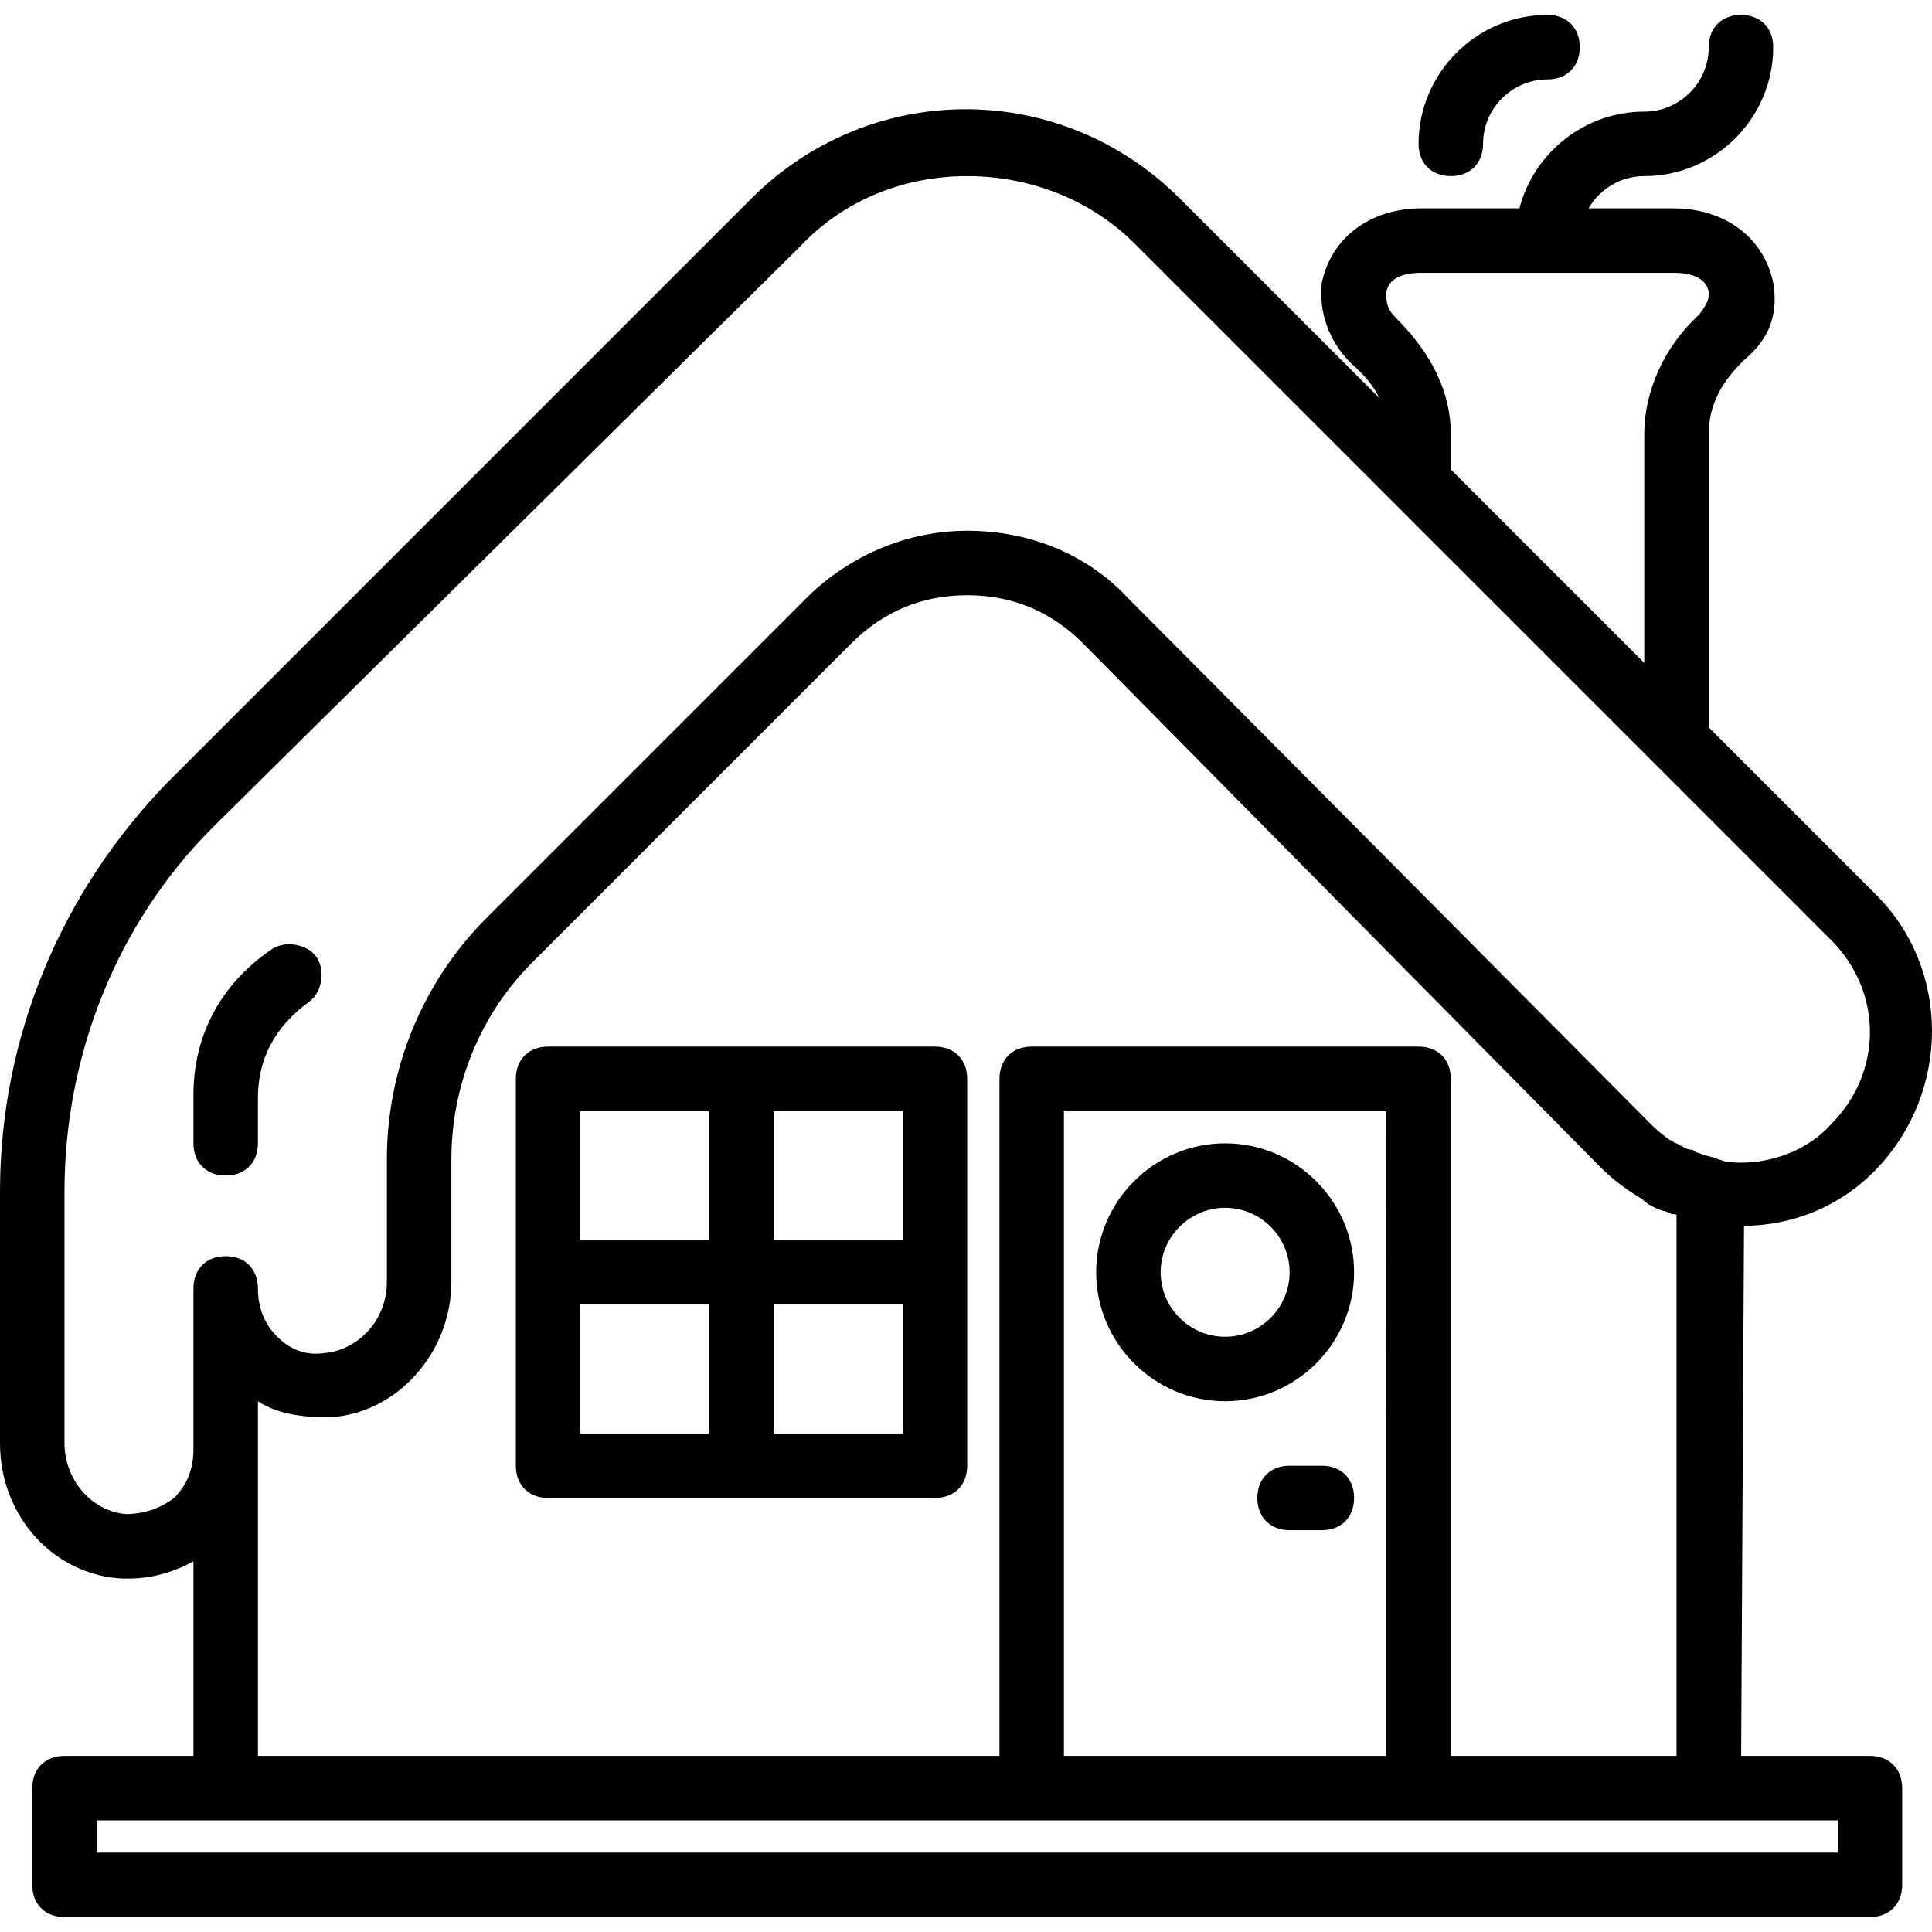 <?xml version="1.0" encoding="iso-8859-1"?>
<!-- Uploaded to: SVG Repo, www.svgrepo.com, Generator: SVG Repo Mixer Tools -->
<svg fill="#000000" height="800px" width="800px" version="1.1" id="Layer_1" xmlns="http://www.w3.org/2000/svg" xmlns:xlink="http://www.w3.org/1999/xlink" 
	 viewBox="0 0 511.36 511.36" xml:space="preserve">
<g transform="translate(0 1)">
	<g>
		<g>
			<path d="M247.467,276.013h-102.4c-5.12,0-8.533,3.413-8.533,8.533v102.4c0,5.12,3.413,8.533,8.533,8.533h102.4
				c5.12,0,8.533-3.413,8.533-8.533v-102.4C256,279.427,252.587,276.013,247.467,276.013z M238.933,327.213H204.8V293.08h34.133
				V327.213z M187.733,293.08v34.133H153.6V293.08H187.733z M153.6,344.28h34.133v34.133H153.6V344.28z M204.8,378.413V344.28
				h34.133v34.133H204.8z"/>
			<path d="M349.867,386.947h-8.533c-5.12,0-8.533,3.413-8.533,8.533s3.413,8.533,8.533,8.533h8.533c5.12,0,8.533-3.413,8.533-8.533
				S354.987,386.947,349.867,386.947z"/>
			<path d="M494.933,463.747h-34.087l0.758-140.281c12.81-0.123,25.45-5.023,35.036-15.026c19.627-20.48,19.627-52.907,0-72.533
				l-44.373-44.373V113.88c0-9.387,5.12-15.36,9.387-19.627c5.12-4.267,9.387-10.24,7.68-20.48
				c-2.56-11.947-12.8-19.627-26.453-19.627h-22.426c2.963-5.087,8.466-8.533,14.746-8.533c18.773,0,34.133-15.36,34.133-34.133
				c0-5.12-3.413-8.533-8.533-8.533c-5.12,0-8.533,3.413-8.533,8.533c0,9.387-7.68,17.067-17.067,17.067
				c-15.83,0-29.232,10.921-33.046,25.6H376.32c-13.653,0-23.893,7.68-26.453,19.627c-0.853,7.68,1.707,15.36,7.68,21.333
				c3.655,3.198,6.077,6.153,7.548,9.255L312.32,51.587c-31.573-31.573-81.92-31.573-113.493,0L44.373,206.04
				C16.213,235.053,0,273.453,0,314.413v66.56c0,19.627,14.507,34.987,32.427,35.84c0.853,0,0.853,0,1.707,0
				c5.875,0,11.749-1.618,17.067-4.575v51.508H17.067c-5.12,0-8.533,3.413-8.533,8.533v25.6c0,5.12,3.413,8.533,8.533,8.533h477.867
				c5.12,0,8.533-3.413,8.533-8.533v-25.6C503.467,467.16,500.053,463.747,494.933,463.747z M369.493,83.16
				c-2.56-2.56-2.56-4.267-2.56-6.827c0.853-5.12,7.68-5.12,9.387-5.12h66.56c1.707,0,8.533,0,9.387,5.12c0,1.707,0,2.56-2.56,5.973
				c-9.387,8.533-14.507,20.48-14.507,31.573v60.587l-51.2-51.2h0v-9.387C384,102.787,378.88,92.547,369.493,83.16z M46.08,395.48
				c-3.413,2.56-7.68,4.267-12.8,4.267c-9.387-0.853-16.213-9.387-16.213-18.773v-66.56c0-35.84,13.653-70.827,39.253-96.427
				l155.307-153.6c11.947-12.8,28.16-18.773,44.373-18.773s32.427,5.973,44.373,17.92l66.56,66.56l85.333,85.333l32.427,32.427
				c13.653,13.653,13.653,34.987,0,48.64c-5.973,6.827-15.36,10.24-23.893,10.24c-1.381,0-2.761-0.099-4.135-0.278
				c-0.572-0.246-1.182-0.444-1.838-0.575c-1.707-0.853-3.413-0.853-5.12-1.707c0,0-0.853,0-1.707-0.853
				c-1.707,0-2.56-0.853-4.267-1.707c-0.853,0-0.853-0.853-1.707-0.853c-0.054-0.036-0.096-0.066-0.148-0.101
				c-1.733-1.21-3.399-2.593-4.972-4.166L298.667,157.4c-11.093-11.947-26.453-17.92-42.667-17.92s-31.573,6.827-42.667,17.92
				l-84.48,84.48c-17.067,17.067-26.453,40.107-26.453,64v32.427c0,10.24-7.68,17.92-16.213,18.773
				c-5.12,0.853-9.387-0.853-12.8-4.267c-3.413-3.413-5.12-7.68-5.12-12.8s-3.413-8.533-8.533-8.533s-8.533,3.413-8.533,8.533
				v42.667C51.2,387.8,49.493,392.067,46.08,395.48z M68.267,382.68v-12.8c5.12,3.413,11.947,4.267,18.773,4.267
				c17.92-0.853,32.427-17.067,32.427-35.84V305.88c0-19.627,7.68-38.4,21.333-52.053l84.48-84.48
				c8.533-8.533,18.773-12.8,30.72-12.8s22.187,4.267,30.72,12.8L424.107,308.44c3.203,3.069,6.697,5.679,10.389,7.82
				c1.658,1.609,3.339,2.445,5.824,3.273c0.853,0,1.707,0.853,2.56,0.853h0.523c0.11,0.039,0.22,0.083,0.331,0.122v143.238H384
				v-179.2c0-5.12-3.413-8.533-8.533-8.533h-102.4c-5.12,0-8.533,3.413-8.533,8.533v179.2H68.267V382.68z M366.933,463.747H281.6
				V293.08h85.333V463.747z M486.4,489.347H25.6v-8.533h34.133h213.333h102.4h76.8H486.4V489.347z"/>
			<path d="M324.267,369.88c18.773,0,34.133-15.36,34.133-34.133c0-18.773-15.36-34.133-34.133-34.133
				c-18.773,0-34.133,15.36-34.133,34.133C290.133,354.52,305.493,369.88,324.267,369.88z M324.267,318.68
				c9.387,0,17.067,7.68,17.067,17.067s-7.68,17.067-17.067,17.067s-17.067-7.68-17.067-17.067S314.88,318.68,324.267,318.68z"/>
			<path d="M384,45.613c5.12,0,8.533-3.413,8.533-8.533c0-9.387,7.68-17.067,17.067-17.067c5.12,0,8.533-3.413,8.533-8.533
				s-3.413-8.533-8.533-8.533c-18.773,0-34.133,15.36-34.133,34.133C375.467,42.2,378.88,45.613,384,45.613z"/>
			<path d="M59.733,310.147c5.12,0,8.533-3.413,8.533-8.533v-11.947c0-10.24,4.267-18.773,13.653-25.6
				c3.413-2.56,4.267-8.533,1.707-11.947s-8.533-4.267-11.947-1.707c-13.653,9.387-20.48,23.04-20.48,38.4v12.8
				C51.2,306.733,54.613,310.147,59.733,310.147z"/>
		</g>
	</g>
</g>
</svg>